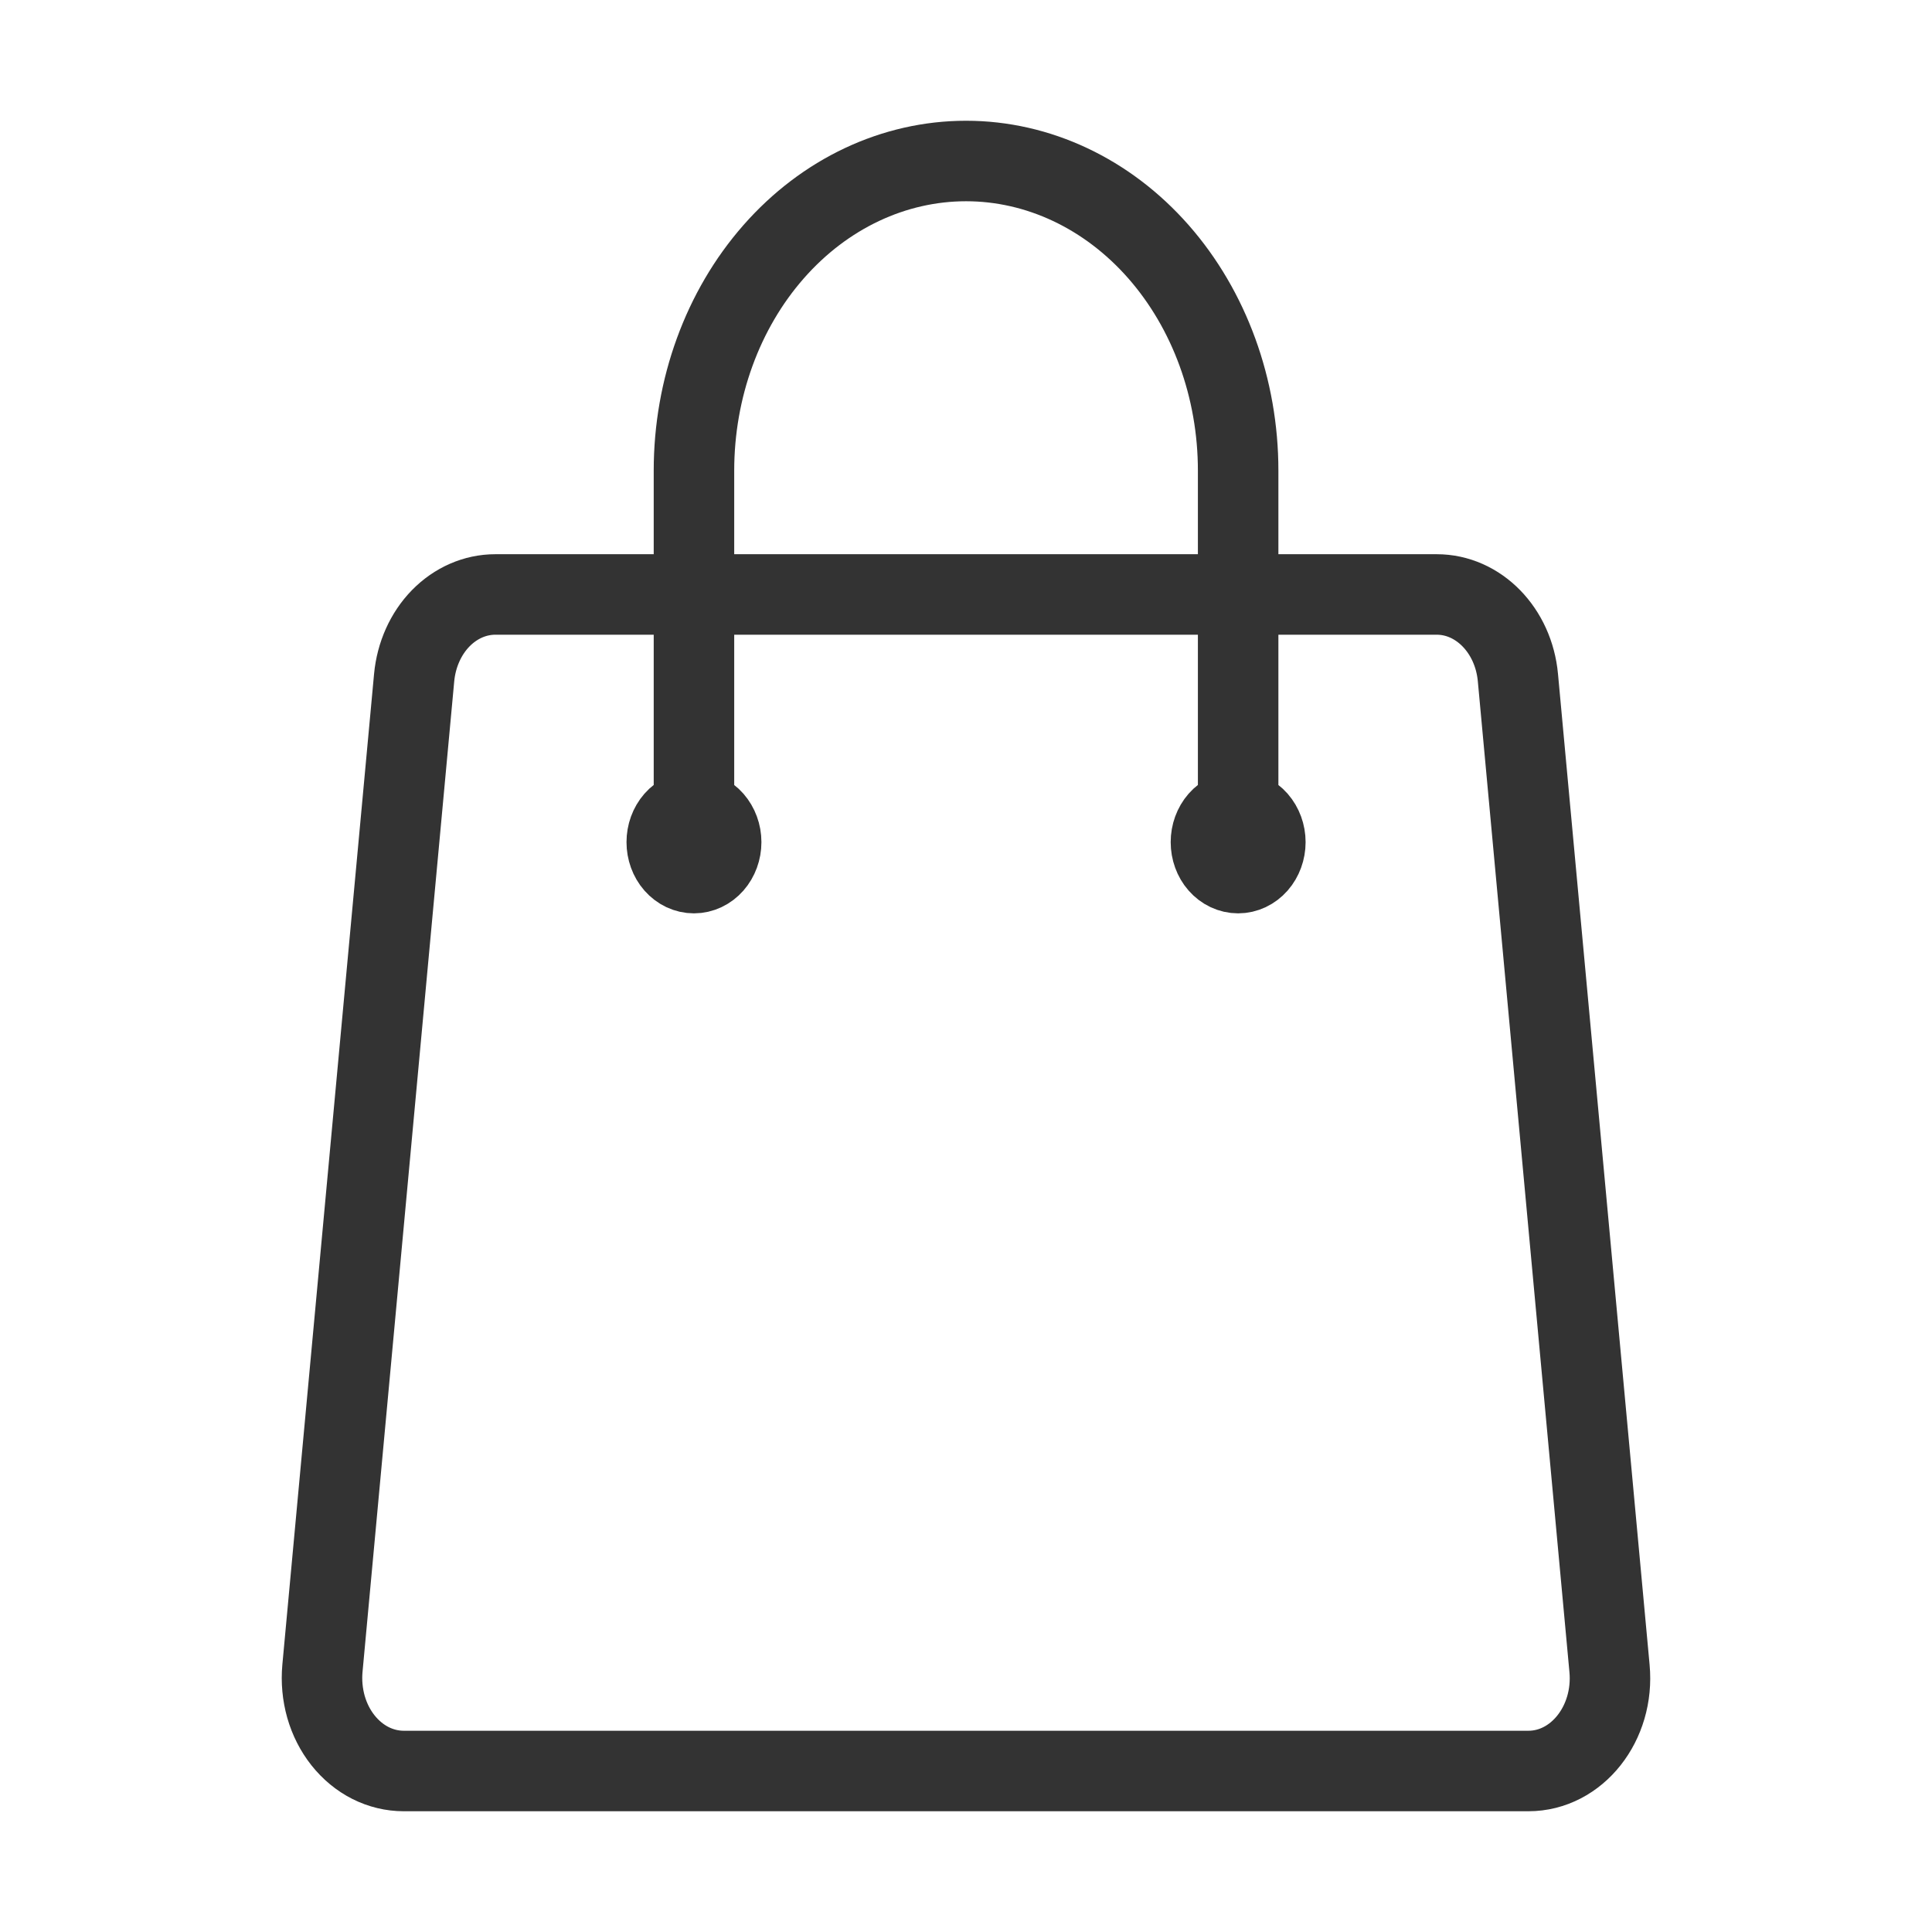 <svg width="36" height="36" viewBox="0 0 36 36" fill="none" xmlns="http://www.w3.org/2000/svg">
<path d="M23.071 15.692V8.769C23.071 7.239 22.536 5.772 21.586 4.69C20.635 3.608 19.345 3 18.001 3C16.656 3 15.366 3.608 14.416 4.69C13.465 5.772 12.931 7.239 12.931 8.769V15.692M28.284 12.626L29.991 31.088C30.086 32.111 29.383 33 28.479 33H7.523C7.309 33 7.098 32.949 6.903 32.851C6.708 32.752 6.534 32.608 6.391 32.428C6.248 32.248 6.14 32.035 6.074 31.804C6.009 31.573 5.986 31.329 6.008 31.088L7.717 12.626C7.757 12.201 7.933 11.807 8.212 11.521C8.492 11.235 8.854 11.077 9.23 11.077H26.771C27.55 11.077 28.203 11.746 28.284 12.626ZM13.438 15.692C13.438 15.845 13.384 15.992 13.289 16.1C13.194 16.208 13.065 16.269 12.931 16.269C12.796 16.269 12.667 16.208 12.572 16.1C12.477 15.992 12.424 15.845 12.424 15.692C12.424 15.539 12.477 15.393 12.572 15.284C12.667 15.176 12.796 15.115 12.931 15.115C13.065 15.115 13.194 15.176 13.289 15.284C13.384 15.393 13.438 15.539 13.438 15.692V15.692ZM23.578 15.692C23.578 15.845 23.524 15.992 23.429 16.1C23.334 16.208 23.205 16.269 23.071 16.269C22.936 16.269 22.807 16.208 22.712 16.1C22.617 15.992 22.564 15.845 22.564 15.692C22.564 15.539 22.617 15.393 22.712 15.284C22.807 15.176 22.936 15.115 23.071 15.115C23.205 15.115 23.334 15.176 23.429 15.284C23.524 15.393 23.578 15.539 23.578 15.692V15.692Z" stroke="#333333" stroke-width="1.5" stroke-linecap="round" stroke-linejoin="round"/>
</svg>
